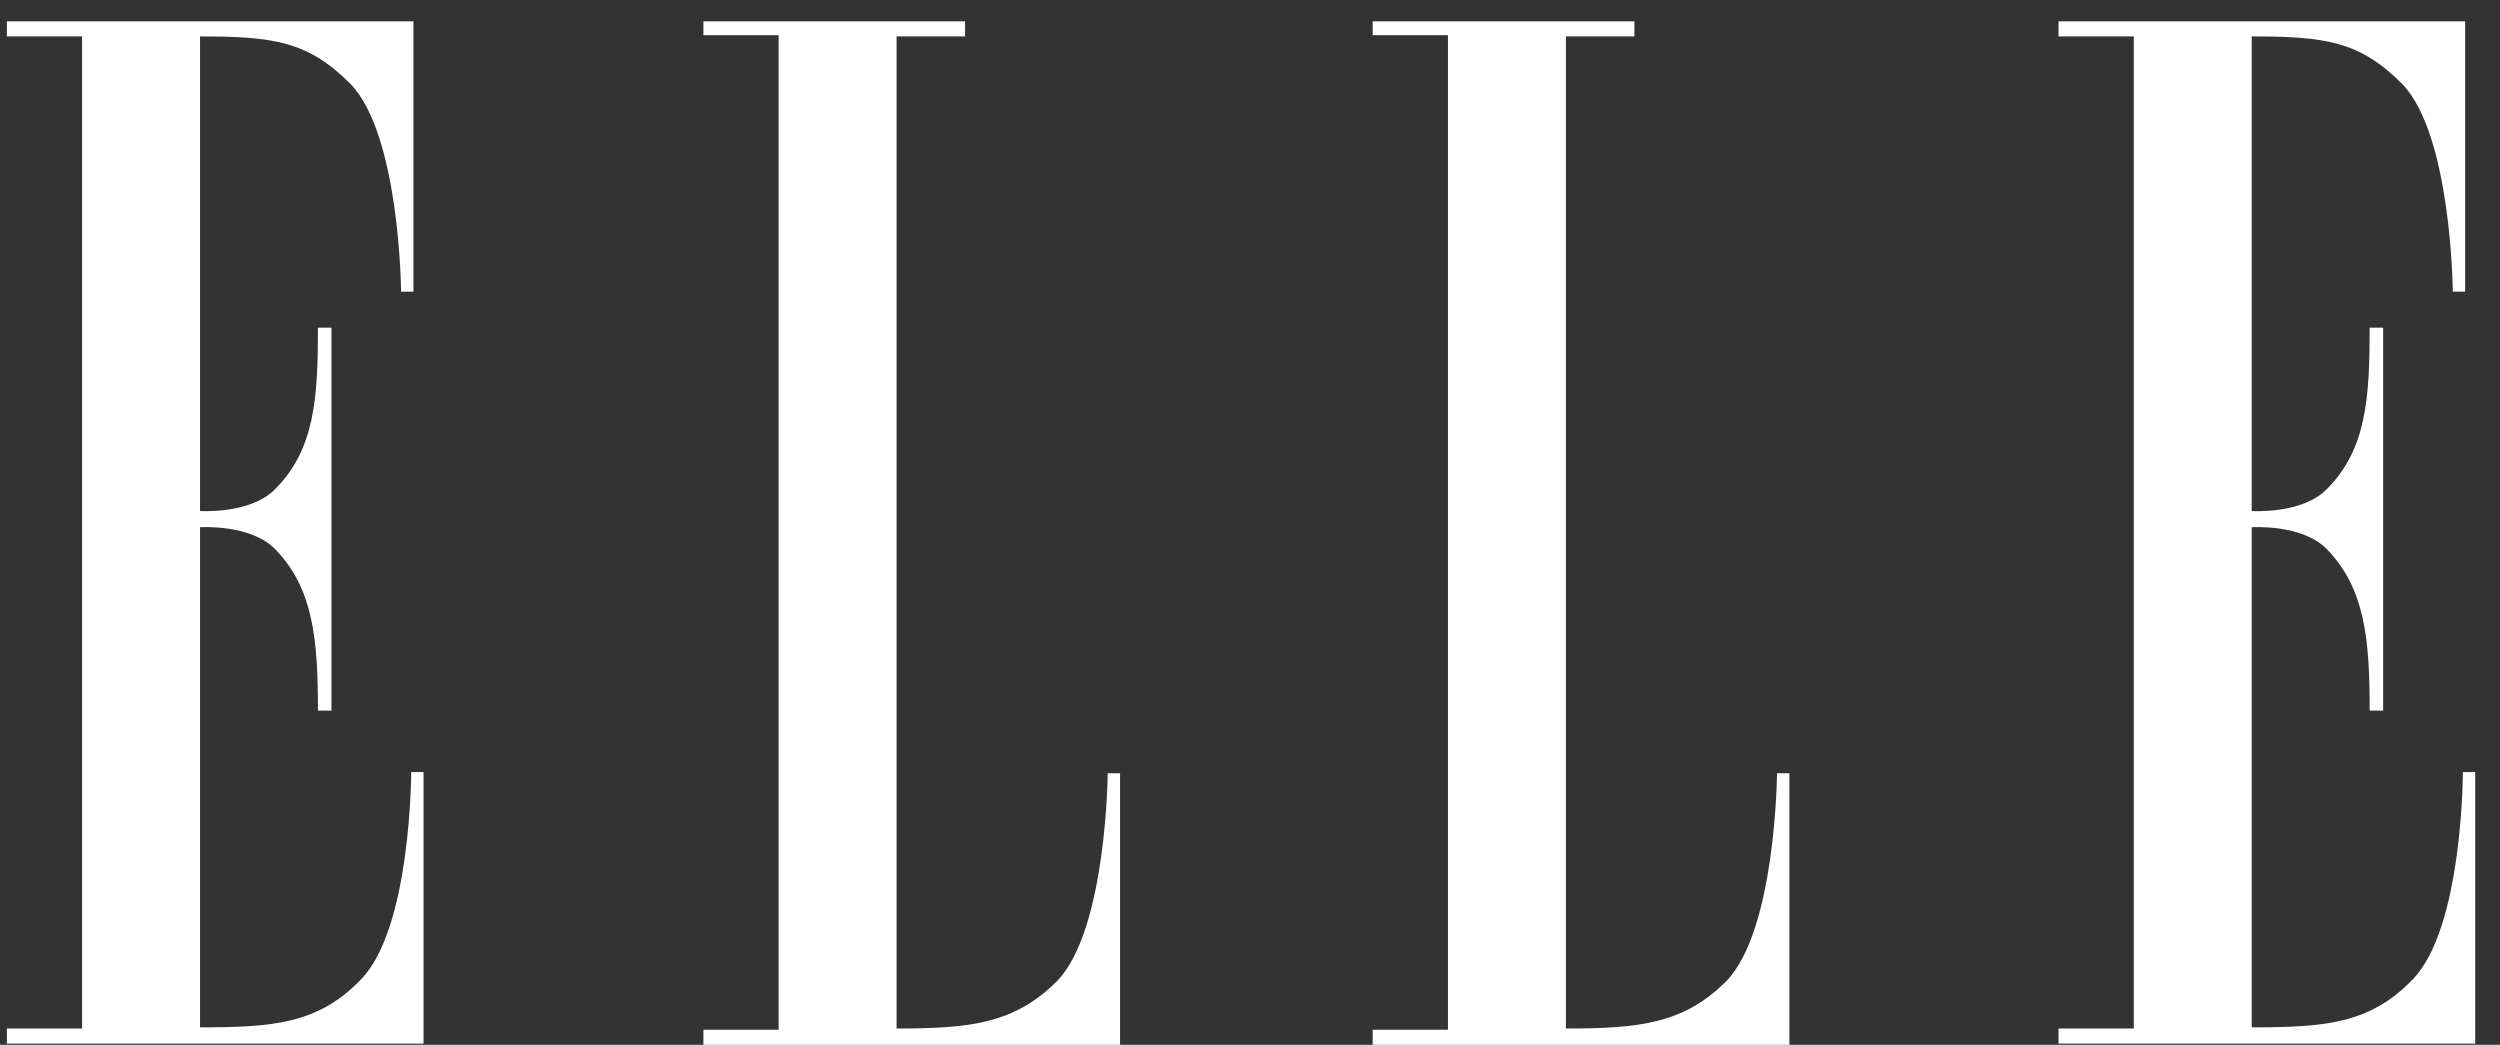 <svg width="67" height="28" viewBox="0 0 67 28" fill="none" xmlns="http://www.w3.org/2000/svg">
<rect x="0" y="0" width="67" height="28" fill="#333333" stroke="none"/>
<path fill-rule="evenodd" clip-rule="evenodd" d="M2.2 27.564H0.184V27.969H11.351V20.692H11.02C11.02 20.692 11.02 24.89 9.665 26.258C8.521 27.44 7.317 27.533 5.361 27.533V14.13C5.361 14.13 6.716 14.037 7.378 14.721C8.401 15.778 8.521 17.147 8.521 19.044H8.883V8.781H8.521C8.521 10.678 8.431 12.046 7.378 13.104C6.716 13.788 5.361 13.695 5.361 13.695V0.976C7.317 0.976 8.251 1.1 9.394 2.251C10.719 3.619 10.749 7.817 10.749 7.817H11.08V0.571H0.184V0.976H2.2V27.564Z" fill="white"/>
<path fill-rule="evenodd" clip-rule="evenodd" d="M24.028 0.976V27.564C25.984 27.564 27.189 27.44 28.332 26.289C29.657 24.921 29.687 20.723 29.687 20.723H30.018V28H18.851V27.596H20.867V0.944H18.851V0.571H25.864V0.976H24.028Z" fill="white"/>
<path fill-rule="evenodd" clip-rule="evenodd" d="M41.966 0.976V27.564C43.922 27.564 45.126 27.44 46.27 26.289C47.594 24.921 47.624 20.723 47.624 20.723H47.956V28H36.788V27.596H38.805V0.944H36.788V0.571H43.802V0.976H41.966Z" fill="white"/>
<path fill-rule="evenodd" clip-rule="evenodd" d="M57.186 27.564H55.169V27.969H66.336V20.692H66.005C66.005 20.692 66.005 24.89 64.651 26.258C63.507 27.44 62.303 27.533 60.346 27.533V14.13C60.346 14.13 61.701 14.037 62.363 14.721C63.387 15.778 63.507 17.147 63.507 19.044H63.868V8.781H63.507C63.507 10.678 63.417 12.046 62.363 13.104C61.701 13.788 60.346 13.695 60.346 13.695V0.976C62.303 0.976 63.236 1.1 64.38 2.251C65.704 3.619 65.735 7.817 65.735 7.817H66.066V0.571H55.169V0.976H57.186V27.564Z" fill="white"/>
</svg>
